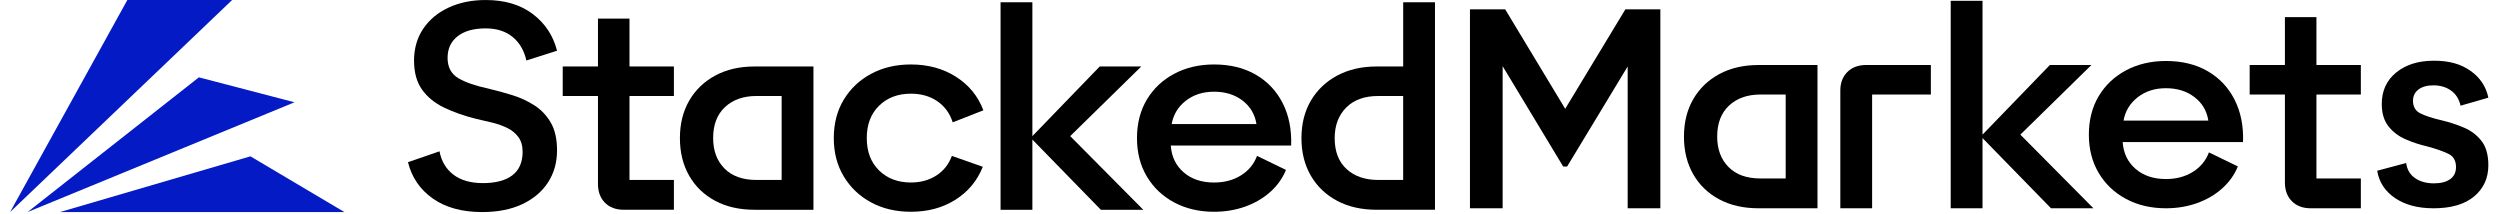 <svg xmlns="http://www.w3.org/2000/svg" xmlns:xlink="http://www.w3.org/1999/xlink" width="1627" zoomAndPan="magnify" viewBox="0 0 1220.25 104.25" height="139" preserveAspectRatio="xMidYMid meet" version="1.2"><defs><clipPath id="ac0fc68ce3"><path d="M 4 0 L 114 0 L 114 103.504 L 4 103.504 Z M 4 0 "/></clipPath><clipPath id="cc5b8284bc"><path d="M 13 37 L 144 37 L 144 103.504 L 13 103.504 Z M 13 37 "/></clipPath><clipPath id="6e16d8be72"><path d="M 29 76 L 169 76 L 169 103.504 L 29 103.504 Z M 29 76 "/></clipPath><clipPath id="5484d51772"><path d="M 199 0 L 272 0 L 272 103.504 L 199 103.504 Z M 199 0 "/></clipPath><clipPath id="420d460e6c"><path d="M 406 31 L 480 31 L 480 103.504 L 406 103.504 Z M 406 31 "/></clipPath><clipPath id="ba51a34f5b"><path d="M 554 31 L 631 31 L 631 103.504 L 554 103.504 Z M 554 31 "/></clipPath></defs><g id="65c27d3c28"><g clip-rule="nonzero" clip-path="url(#ac0fc68ce3)"><path style=" stroke:none;fill-rule:nonzero;fill:#031ac5;fill-opacity:1;" d="M 113.305 0 L 62.16 0 L 4.93 103.504 Z M 113.305 0 "/></g><g clip-rule="nonzero" clip-path="url(#cc5b8284bc)"><path style=" stroke:none;fill-rule:nonzero;fill:#031ac5;fill-opacity:1;" d="M 143.746 49.926 L 97.07 37.746 L 13.457 103.504 Z M 143.746 49.926 "/></g><g clip-rule="nonzero" clip-path="url(#6e16d8be72)"><path style=" stroke:none;fill-rule:nonzero;fill:#031ac5;fill-opacity:1;" d="M 122.23 76.305 L 29.281 103.504 L 168.098 103.504 Z M 122.23 76.305 "/></g><g clip-rule="nonzero" clip-path="url(#5484d51772)"><path style=" stroke:none;fill-rule:nonzero;fill:#000000;fill-opacity:1;" d="M 235.355 103.504 C 225.566 103.504 217.547 101.312 211.301 96.934 C 205.051 92.555 200.996 86.633 199.133 79.168 L 214.52 73.852 C 215.449 78.699 217.715 82.504 221.305 85.25 C 224.898 88 229.723 89.375 235.781 89.375 C 241.84 89.375 246.805 88.094 250.121 85.531 C 253.426 82.965 255.086 79.168 255.086 74.137 C 255.086 71.156 254.387 68.73 252.988 66.863 C 251.59 65 249.793 63.535 247.605 62.457 C 245.414 61.387 242.992 60.523 240.336 59.871 C 237.684 59.215 235.09 58.613 232.574 58.051 C 226.512 56.555 221.203 54.688 216.629 52.453 C 212.059 50.215 208.492 47.277 205.934 43.645 C 203.371 40.008 202.09 35.301 202.09 29.52 C 202.09 23.734 203.605 18.355 206.641 13.922 C 209.664 9.492 213.82 6.066 219.09 3.641 C 224.363 1.219 230.352 0.008 237.066 0.008 C 246.387 0.008 254.059 2.297 260.074 6.859 C 266.086 11.434 270.027 17.402 271.891 24.762 L 256.93 29.52 C 255.805 24.574 253.547 20.73 250.141 17.98 C 246.738 15.23 242.379 13.855 237.066 13.855 C 231.191 13.855 226.621 15.141 223.359 17.699 C 220.094 20.266 218.461 23.781 218.461 28.262 C 218.461 32.746 220.23 36.141 223.773 38.195 C 227.32 40.246 232.168 41.926 238.32 43.227 C 242.238 44.164 246.156 45.234 250.074 46.445 C 253.992 47.656 257.605 49.336 260.914 51.477 C 264.219 53.625 266.883 56.441 268.891 59.938 C 270.895 63.43 271.891 67.938 271.891 73.438 C 271.891 79.309 270.422 84.512 267.484 89.031 C 264.547 93.559 260.348 97.098 254.898 99.664 C 249.441 102.227 242.938 103.504 235.387 103.504 Z M 235.355 103.504 "/></g><path style=" stroke:none;fill-rule:nonzero;fill:#000000;fill-opacity:1;" d="M 304.453 102.383 C 300.621 102.383 297.574 101.246 295.293 98.957 C 293.012 96.676 291.867 93.617 291.867 89.797 L 291.867 46.863 L 274.664 46.863 L 274.664 32.453 L 291.867 32.453 L 291.867 9.09 L 307.254 9.09 L 307.254 32.449 L 328.93 32.449 L 328.93 46.855 L 307.254 46.855 L 307.254 87.836 L 328.93 87.836 L 328.93 102.383 Z M 304.453 102.383 "/><path style=" stroke:none;fill-rule:nonzero;fill:#000000;fill-opacity:1;" d="M 1127.848 101.66 C 1124.02 101.66 1120.973 100.523 1118.691 98.234 C 1116.406 95.953 1115.262 92.898 1115.262 89.078 L 1115.262 46.141 L 1098.062 46.141 L 1098.062 31.734 L 1115.262 31.734 L 1115.262 8.371 L 1130.652 8.371 L 1130.652 31.727 L 1152.328 31.727 L 1152.328 46.133 L 1130.652 46.133 L 1130.652 87.113 L 1152.328 87.113 L 1152.328 101.66 Z M 1127.848 101.66 "/><path style=" stroke:none;fill-rule:nonzero;fill:#000000;fill-opacity:1;" d="M 368.23 102.383 C 360.961 102.383 354.598 100.941 349.141 98.051 C 343.688 95.156 339.441 91.078 336.414 85.812 C 333.383 80.543 331.867 74.418 331.867 67.422 C 331.867 60.426 333.383 54.324 336.414 49.098 C 339.449 43.879 343.688 39.801 349.141 36.863 C 354.598 33.926 360.961 32.453 368.23 32.453 L 397.043 32.453 L 397.043 102.391 L 368.23 102.391 Z M 369.207 87.836 L 381.516 87.836 L 381.516 46.855 L 369.207 46.855 C 362.863 46.855 357.758 48.652 353.891 52.234 C 350.02 55.828 348.086 60.887 348.086 67.414 C 348.086 73.57 349.93 78.512 353.609 82.238 C 357.289 85.969 362.492 87.836 369.207 87.836 Z M 369.207 87.836 "/><path style=" stroke:none;fill-rule:nonzero;fill:#000000;fill-opacity:1;" d="M 858.305 101.66 C 851.035 101.66 844.672 100.219 839.215 97.328 C 833.762 94.438 829.516 90.355 826.488 85.094 C 823.457 79.82 821.941 73.695 821.941 66.703 C 821.941 59.707 823.457 53.605 826.488 48.379 C 829.523 43.16 833.762 39.078 839.215 36.141 C 844.672 33.207 851.035 31.734 858.305 31.734 L 887.117 31.734 L 887.117 101.668 L 858.305 101.668 Z M 859.281 87.113 L 871.59 87.113 L 871.59 46.133 L 859.281 46.133 C 852.938 46.133 847.832 47.934 843.965 51.516 C 840.094 55.105 838.16 60.168 838.16 66.695 C 838.16 72.848 840.004 77.793 843.684 81.516 C 847.363 85.25 852.566 87.113 859.281 87.113 Z M 859.281 87.113 "/><g clip-rule="nonzero" clip-path="url(#420d460e6c)"><path style=" stroke:none;fill-rule:nonzero;fill:#000000;fill-opacity:1;" d="M 464.602 76.09 L 479.707 81.406 C 477 88.215 472.547 93.574 466.348 97.492 C 460.148 101.41 452.895 103.363 444.598 103.363 C 437.328 103.363 430.867 101.848 425.227 98.816 C 419.582 95.781 415.129 91.566 411.867 86.156 C 408.602 80.75 406.969 74.5 406.969 67.414 C 406.969 60.332 408.598 53.969 411.867 48.602 C 415.129 43.242 419.582 39.043 425.227 36.016 C 430.867 32.992 437.328 31.465 444.598 31.465 C 452.988 31.465 460.332 33.473 466.629 37.48 C 472.926 41.488 477.379 46.941 479.988 53.84 L 465.023 59.715 C 463.625 55.336 461.129 51.902 457.539 49.434 C 453.949 46.965 449.637 45.723 444.605 45.723 C 438.262 45.723 433.09 47.68 429.082 51.598 C 425.07 55.516 423.07 60.785 423.07 67.398 C 423.07 74.016 425.074 79.285 429.082 83.203 C 433.09 87.121 438.262 89.078 444.605 89.078 C 449.363 89.078 453.508 87.938 457.055 85.648 C 460.602 83.367 463.113 80.172 464.609 76.066 Z M 464.602 76.09 "/></g><path style=" stroke:none;fill-rule:nonzero;fill:#000000;fill-opacity:1;" d="M 488.375 102.383 L 488.375 1.121 L 503.902 1.121 L 503.902 66.441 L 536.773 32.453 L 557.051 32.453 L 522.367 66.441 L 558.035 102.391 L 537.332 102.391 L 503.902 68.121 L 503.902 102.391 L 488.375 102.391 Z M 488.375 102.383 "/><path style=" stroke:none;fill-rule:nonzero;fill:#000000;fill-opacity:1;" d="M 952.141 101.66 L 952.141 0.395 L 967.668 0.395 L 967.668 65.715 L 1000.539 31.727 L 1020.82 31.727 L 986.133 65.715 L 1021.801 101.66 L 1001.098 101.66 L 967.668 67.395 L 967.668 101.66 Z M 952.141 101.66 "/><g clip-rule="nonzero" clip-path="url(#ba51a34f5b)"><path style=" stroke:none;fill-rule:nonzero;fill:#000000;fill-opacity:1;" d="M 592.578 103.363 C 585.309 103.363 578.824 101.848 573.137 98.816 C 567.453 95.781 563 91.566 559.781 86.156 C 556.562 80.75 554.957 74.5 554.957 67.414 C 554.957 60.332 556.562 53.969 559.781 48.602 C 563 43.242 567.453 39.043 573.137 36.016 C 578.824 32.992 585.309 31.465 592.578 31.465 C 600.414 31.465 607.191 33.125 612.93 36.434 C 618.66 39.738 623.047 44.387 626.082 50.348 C 629.113 56.316 630.488 63.215 630.207 71.051 L 571.457 71.051 C 571.832 76.461 573.926 80.816 577.754 84.125 C 581.574 87.434 586.52 89.09 592.578 89.09 C 597.609 89.09 601.996 87.926 605.727 85.598 C 609.453 83.27 612.066 80.098 613.562 76.082 L 627.688 82.938 C 626.008 87.039 623.441 90.629 619.992 93.707 C 616.543 96.785 612.461 99.164 607.758 100.844 C 603.043 102.523 597.988 103.363 592.578 103.363 Z M 592.578 44.758 C 587.164 44.758 582.578 46.23 578.805 49.164 C 575.027 52.102 572.723 55.902 571.883 60.562 L 613.281 60.562 C 612.527 55.805 610.27 51.984 606.492 49.09 C 602.715 46.199 598.078 44.758 592.578 44.758 Z M 592.578 44.758 "/></g><path style=" stroke:none;fill-rule:nonzero;fill:#000000;fill-opacity:1;" d="M 1057.191 101.66 C 1049.922 101.66 1043.441 100.145 1037.754 97.113 C 1032.066 94.078 1027.613 89.863 1024.395 84.453 C 1021.176 79.047 1019.57 72.797 1019.57 65.715 C 1019.57 58.629 1021.176 52.266 1024.395 46.898 C 1027.613 41.539 1032.066 37.34 1037.754 34.312 C 1043.441 31.289 1049.922 29.766 1057.191 29.766 C 1065.027 29.766 1071.805 31.422 1077.547 34.73 C 1083.277 38.039 1087.66 42.684 1090.695 48.645 C 1093.727 54.613 1095.102 61.512 1094.82 69.348 L 1036.074 69.348 C 1036.445 74.758 1038.539 79.117 1042.367 82.422 C 1046.191 85.73 1051.133 87.391 1057.191 87.391 C 1062.223 87.391 1066.609 86.223 1070.34 83.895 C 1074.066 81.57 1076.684 78.395 1078.176 74.379 L 1092.301 81.234 C 1090.621 85.336 1088.055 88.93 1084.605 92.004 C 1081.156 95.082 1077.078 97.461 1072.371 99.141 C 1067.66 100.82 1062.602 101.66 1057.191 101.66 Z M 1057.191 43.055 C 1051.781 43.055 1047.195 44.527 1043.418 47.465 C 1039.641 50.398 1037.336 54.199 1036.496 58.859 L 1077.895 58.859 C 1077.145 54.102 1074.883 50.281 1071.105 47.391 C 1067.332 44.496 1062.691 43.055 1057.191 43.055 Z M 1057.191 43.055 "/><path style=" stroke:none;fill-rule:nonzero;fill:#000000;fill-opacity:1;" d="M 700.418 1.121 L 700.418 102.383 L 671.887 102.383 C 664.617 102.383 658.223 100.941 652.723 98.051 C 647.223 95.156 642.934 91.078 639.855 85.812 C 636.777 80.543 635.238 74.418 635.238 67.422 C 635.238 60.426 636.777 54.324 639.855 49.098 C 642.934 43.879 647.223 39.801 652.723 36.863 C 658.223 33.926 664.609 32.453 671.887 32.453 L 684.895 32.453 L 684.895 1.121 L 700.426 1.121 Z M 672.719 87.836 L 684.887 87.836 L 684.887 46.855 L 672.719 46.855 C 666.008 46.855 660.781 48.742 657.055 52.52 C 653.324 56.293 651.457 61.262 651.457 67.414 C 651.457 73.941 653.391 78.973 657.266 82.52 C 661.129 86.066 666.289 87.836 672.719 87.836 Z M 672.719 87.836 "/><path style=" stroke:none;fill-rule:nonzero;fill:#000000;fill-opacity:1;" d="M 898.262 101.66 L 898.262 44.18 C 898.262 40.445 899.398 37.441 901.688 35.152 C 903.969 32.871 907.027 31.727 910.848 31.727 L 942.453 31.727 L 942.453 46.133 L 913.781 46.133 L 913.781 101.66 L 898.254 101.66 Z M 898.262 101.66 "/><path style=" stroke:none;fill-rule:nonzero;fill:#000000;fill-opacity:1;" d="M 1187.727 101.66 C 1180.172 101.66 1173.949 100.004 1169.051 96.695 C 1164.152 93.387 1161.238 88.934 1160.309 83.34 L 1174.434 79.562 C 1174.902 82.824 1176.367 85.293 1178.844 86.973 C 1181.309 88.652 1184.367 89.492 1188 89.492 C 1191.359 89.492 1193.992 88.816 1195.902 87.465 C 1197.812 86.109 1198.773 84.133 1198.773 81.516 C 1198.773 78.438 1197.539 76.297 1195.062 75.078 C 1192.594 73.867 1189.117 72.656 1184.641 71.445 C 1181.004 70.605 1177.48 69.438 1174.078 67.949 C 1170.672 66.465 1167.898 64.336 1165.758 61.586 C 1163.609 58.836 1162.539 55.223 1162.539 50.75 C 1162.539 44.312 1164.898 39.191 1169.602 35.363 C 1174.309 31.539 1180.441 29.629 1187.992 29.629 C 1195.547 29.629 1201.234 31.289 1205.895 34.598 C 1210.555 37.902 1213.445 42.266 1214.57 47.672 L 1201.004 51.59 C 1200.25 48.324 1198.691 45.859 1196.32 44.18 C 1193.941 42.496 1191.07 41.656 1187.719 41.656 C 1184.641 41.656 1182.219 42.336 1180.449 43.688 C 1178.672 45.039 1177.785 46.883 1177.785 49.211 C 1177.785 52.102 1179 54.152 1181.422 55.367 C 1183.844 56.578 1187.293 57.699 1191.77 58.727 C 1195.688 59.66 1199.367 60.875 1202.816 62.359 C 1206.266 63.855 1209.082 66.02 1211.273 68.863 C 1213.469 71.711 1214.562 75.652 1214.562 80.684 C 1214.562 86.938 1212.258 91.992 1207.641 95.863 C 1203.023 99.738 1196.379 101.668 1187.711 101.668 Z M 1187.727 101.66 "/><path style=" stroke:none;fill-rule:nonzero;fill:#000000;fill-opacity:1;" d="M 810.418 4.562 L 810.418 101.66 L 794.465 101.66 L 794.465 32.441 L 764.918 81.27 L 762.984 81.27 C 762.984 81.27 733.438 32.301 733.438 32.301 L 733.438 101.66 L 717.484 101.66 L 717.484 4.562 L 734.684 4.562 L 763.973 53.105 L 793.344 4.562 Z M 810.418 4.562 "/></g></svg>